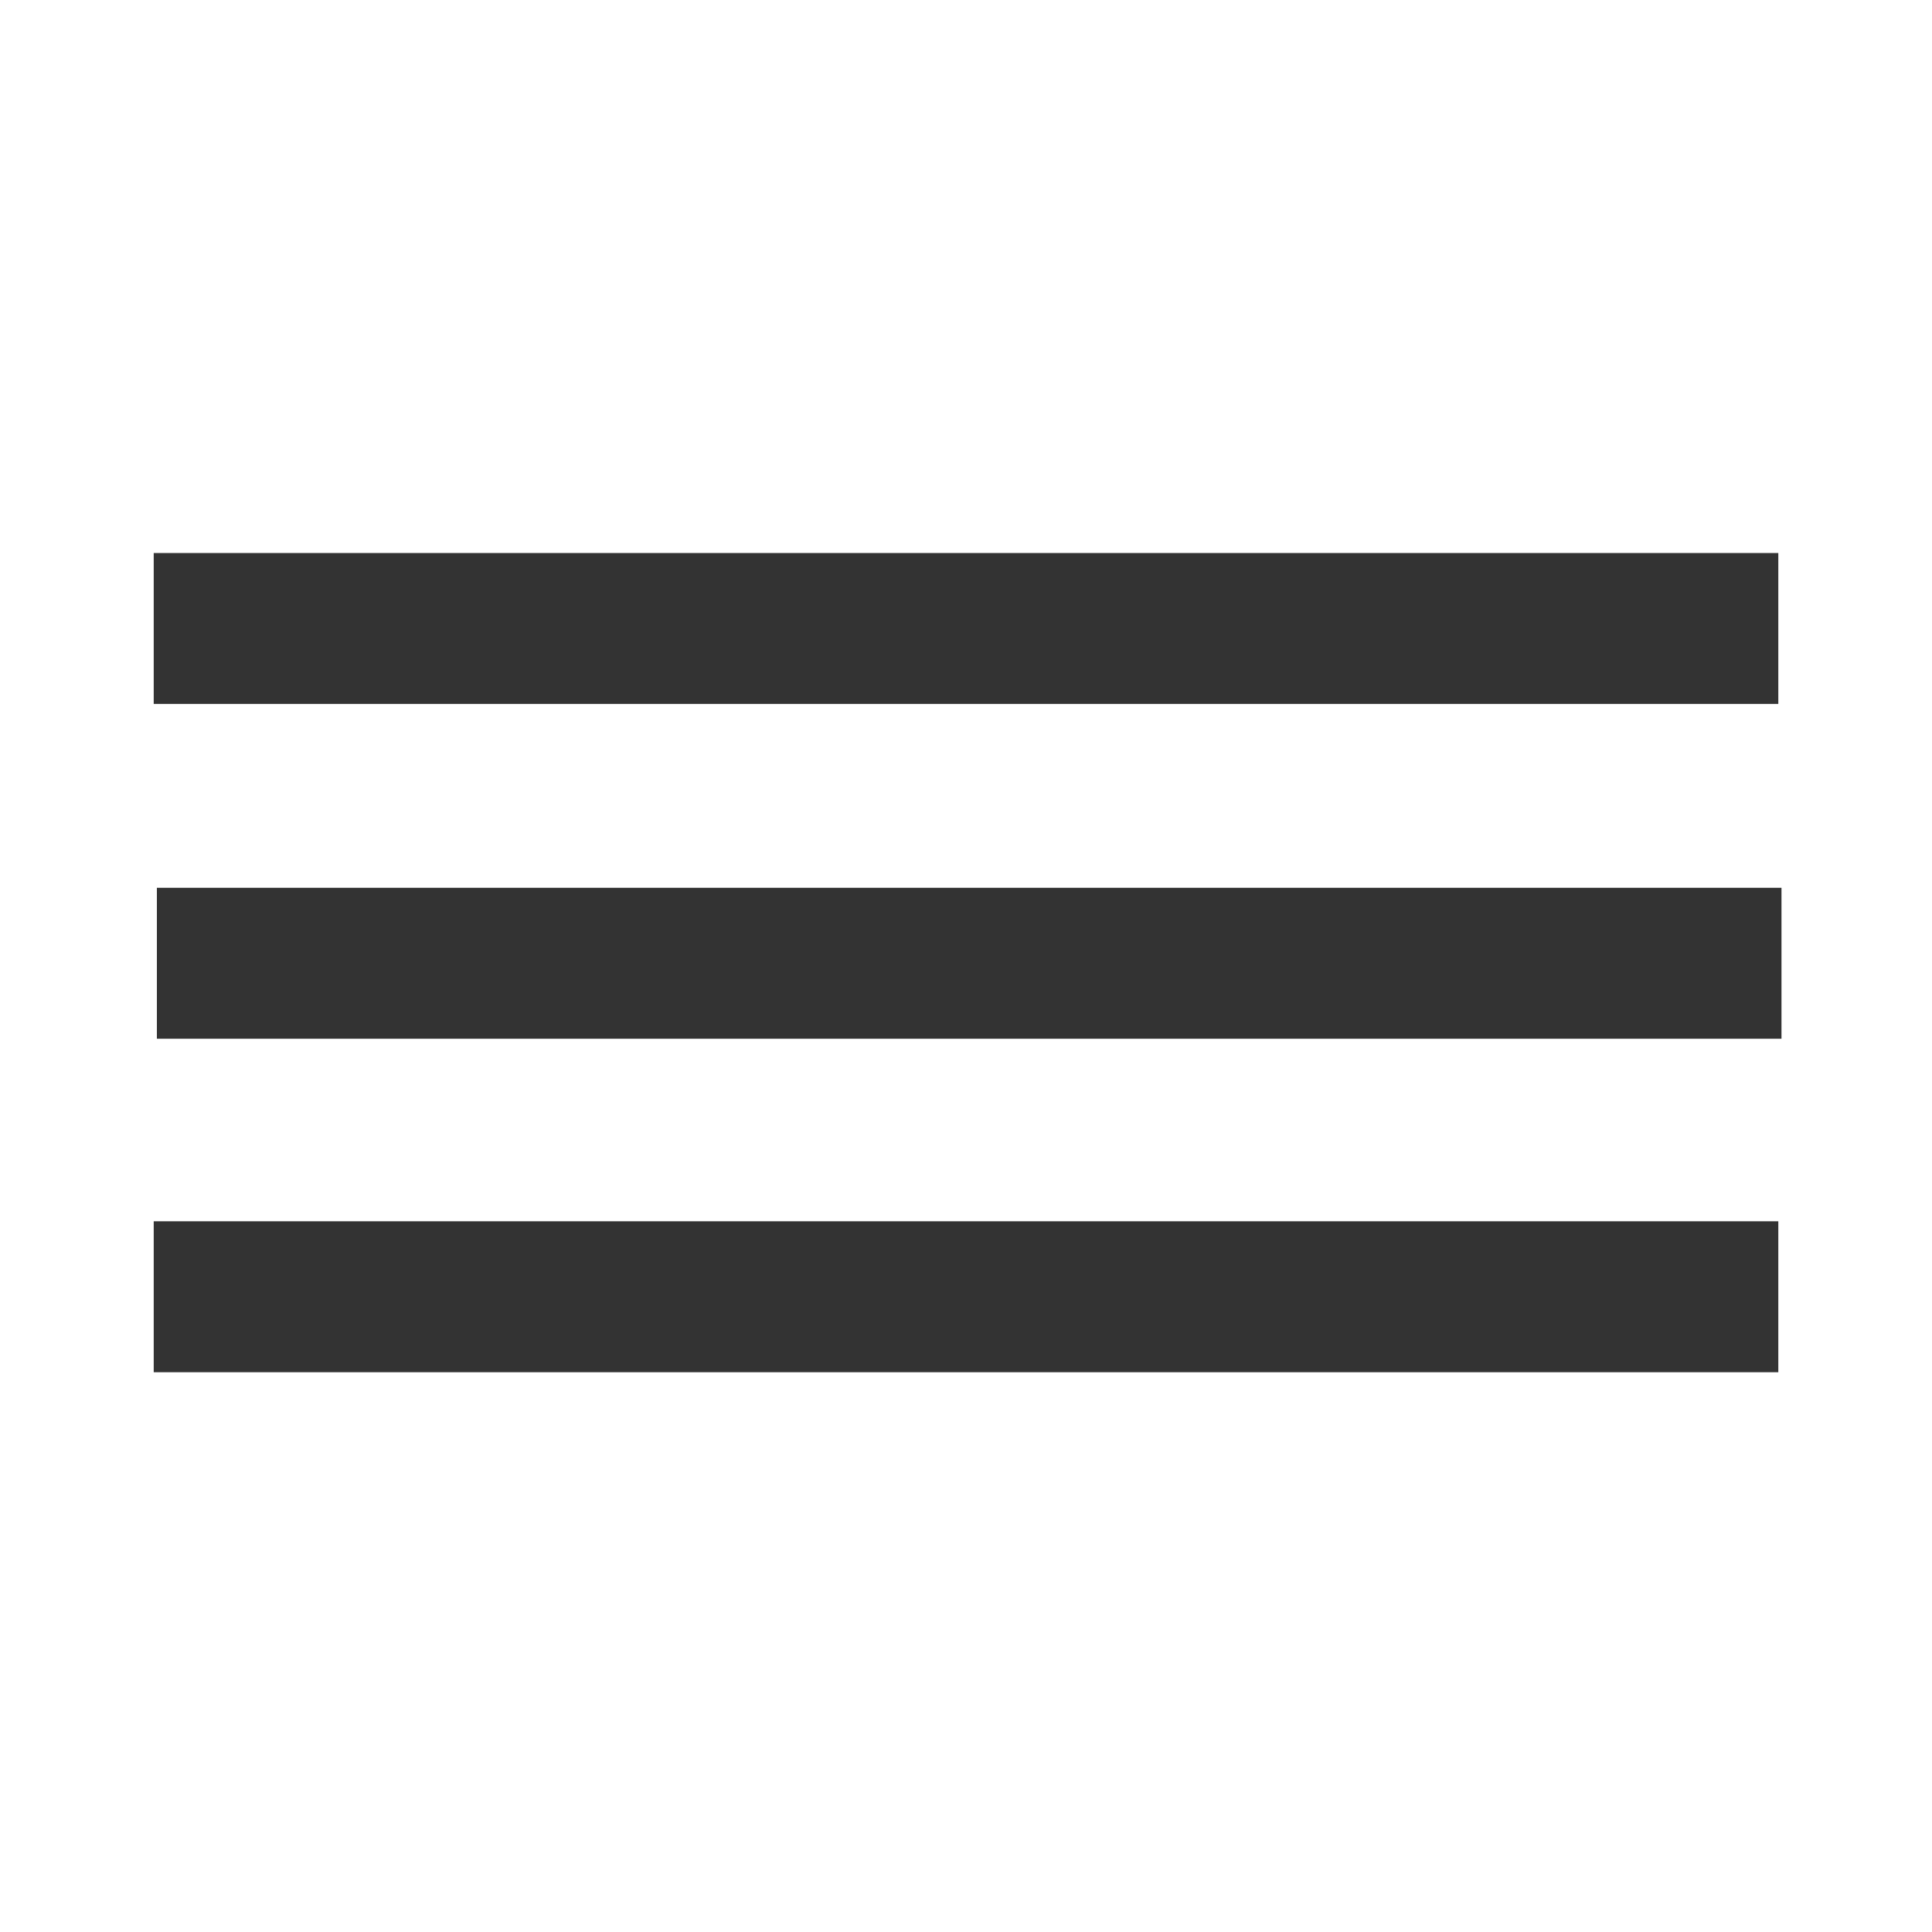 <?xml version="1.0" encoding="utf-8"?>
<svg  viewBox="0 0 64 64" xmlns="http://www.w3.org/2000/svg">
	<g>
		<path fill="none" class="contorno" stroke="#333" stroke-width="5" stroke-linejoin="bevel" d="m 5.092,20.819 53.817,0"/>
		<path fill="none" stroke="#333" stroke-width="5" stroke-linejoin="bevel" d="m 5.197,31.909 53.817,0"/>
		<path fill="none" stroke="#333" stroke-width="5" stroke-linejoin="bevel" d="m 5.092,42.957 53.817,0"/>
	</g>
</svg>